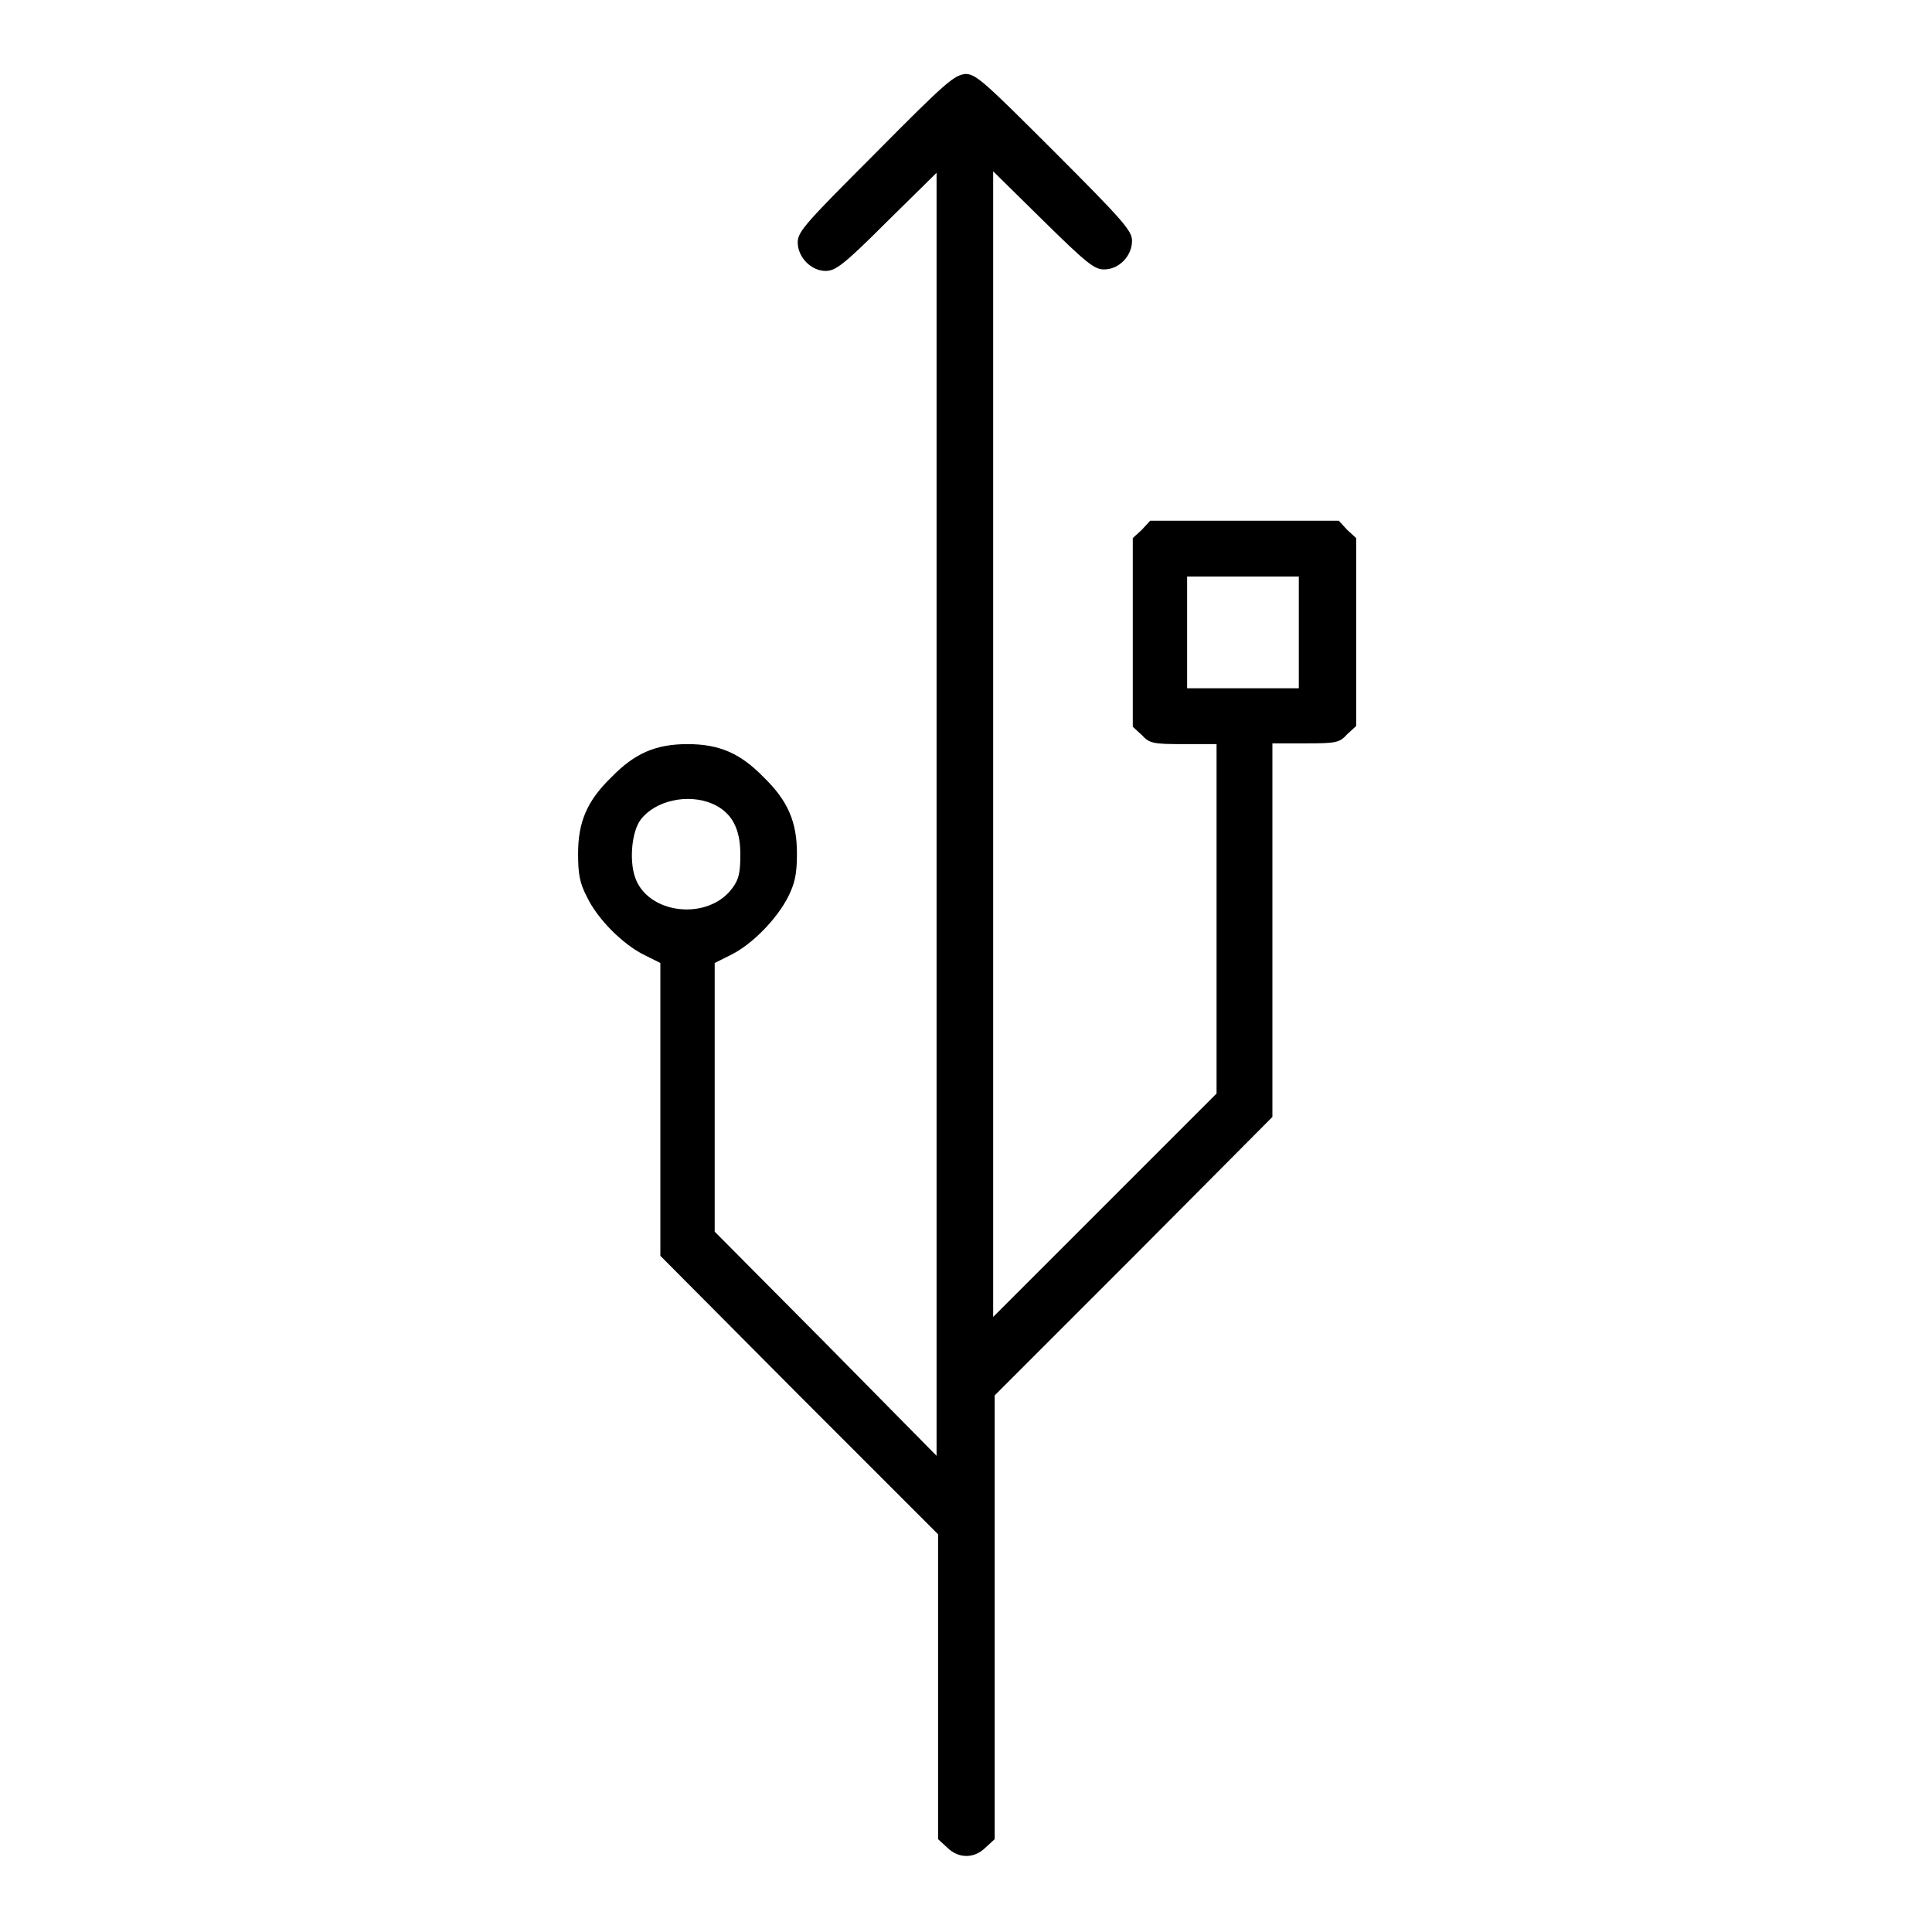 <?xml version="1.0" encoding="utf-8"?>
<!-- Svg Vector Icons : http://www.onlinewebfonts.com/icon -->
<!DOCTYPE svg PUBLIC "-//W3C//DTD SVG 1.1//EN" "http://www.w3.org/Graphics/SVG/1.1/DTD/svg11.dtd">
<svg version="1.1" xmlns="http://www.w3.org/2000/svg" xmlns:xlink="http://www.w3.org/1999/xlink" x="0px" y="0px" viewBox="0 0 256 256" enable-background="new 0 0 256 256" xml:space="preserve">
<g><g><g><path fill="#000000" d="M116,20.3c-9.2,9.2-10.3,10.4-10.3,11.8c0,2,1.8,3.8,3.7,3.8c1.3,0,2.4-0.8,8.1-6.5l6.6-6.5v85v85L109.4,178l-14.7-14.8v-17.8v-17.8l2.2-1.1c2.8-1.4,6-4.7,7.5-7.6c0.9-1.8,1.2-3,1.2-5.8c0-4.2-1.2-7-4.4-10.1c-3.1-3.2-5.9-4.4-10.1-4.4s-7,1.2-10.1,4.4c-3.2,3.1-4.4,5.9-4.4,10.1c0,2.7,0.2,3.9,1.2,5.8c1.4,2.9,4.7,6.2,7.5,7.6l2.2,1.1V147v19.4l18.4,18.5l18.4,18.4v20.2v20.2l1.2,1.1c1.5,1.5,3.6,1.5,5.1,0l1.2-1.1v-29.4v-29.4l18.4-18.4l18.4-18.5v-24.8V98.5h4.4c4.1,0,4.5-0.1,5.5-1.2l1.2-1.1V83.8V71.3l-1.2-1.1l-1.1-1.2h-12.5h-12.5l-1.1,1.2l-1.2,1.1v12.5v12.5l1.2,1.1c1,1.1,1.5,1.2,5.5,1.2h4.4v23.2v23.1l-14.8,14.8l-14.8,14.8V98.5V22.7l6.6,6.5c5.8,5.7,6.8,6.5,8.1,6.5c2,0,3.7-1.8,3.7-3.8c0-1.3-1.1-2.6-10.3-11.8c-9.4-9.4-10.4-10.3-11.8-10.3C126.4,10,125.4,10.8,116,20.3z M172.1,83.8v7.4h-7.4h-7.4v-7.4v-7.4h7.4h7.4V83.8z M94.4,106.5c2.5,1.1,3.7,3.2,3.7,6.7c0,2.4-0.2,3.3-1,4.4c-3.2,4.5-11.4,3.6-13-1.5c-0.7-2.2-0.4-5.9,0.8-7.5C86.8,106.1,91.1,105.1,94.4,106.5z"/></g></g></g>
</svg>
